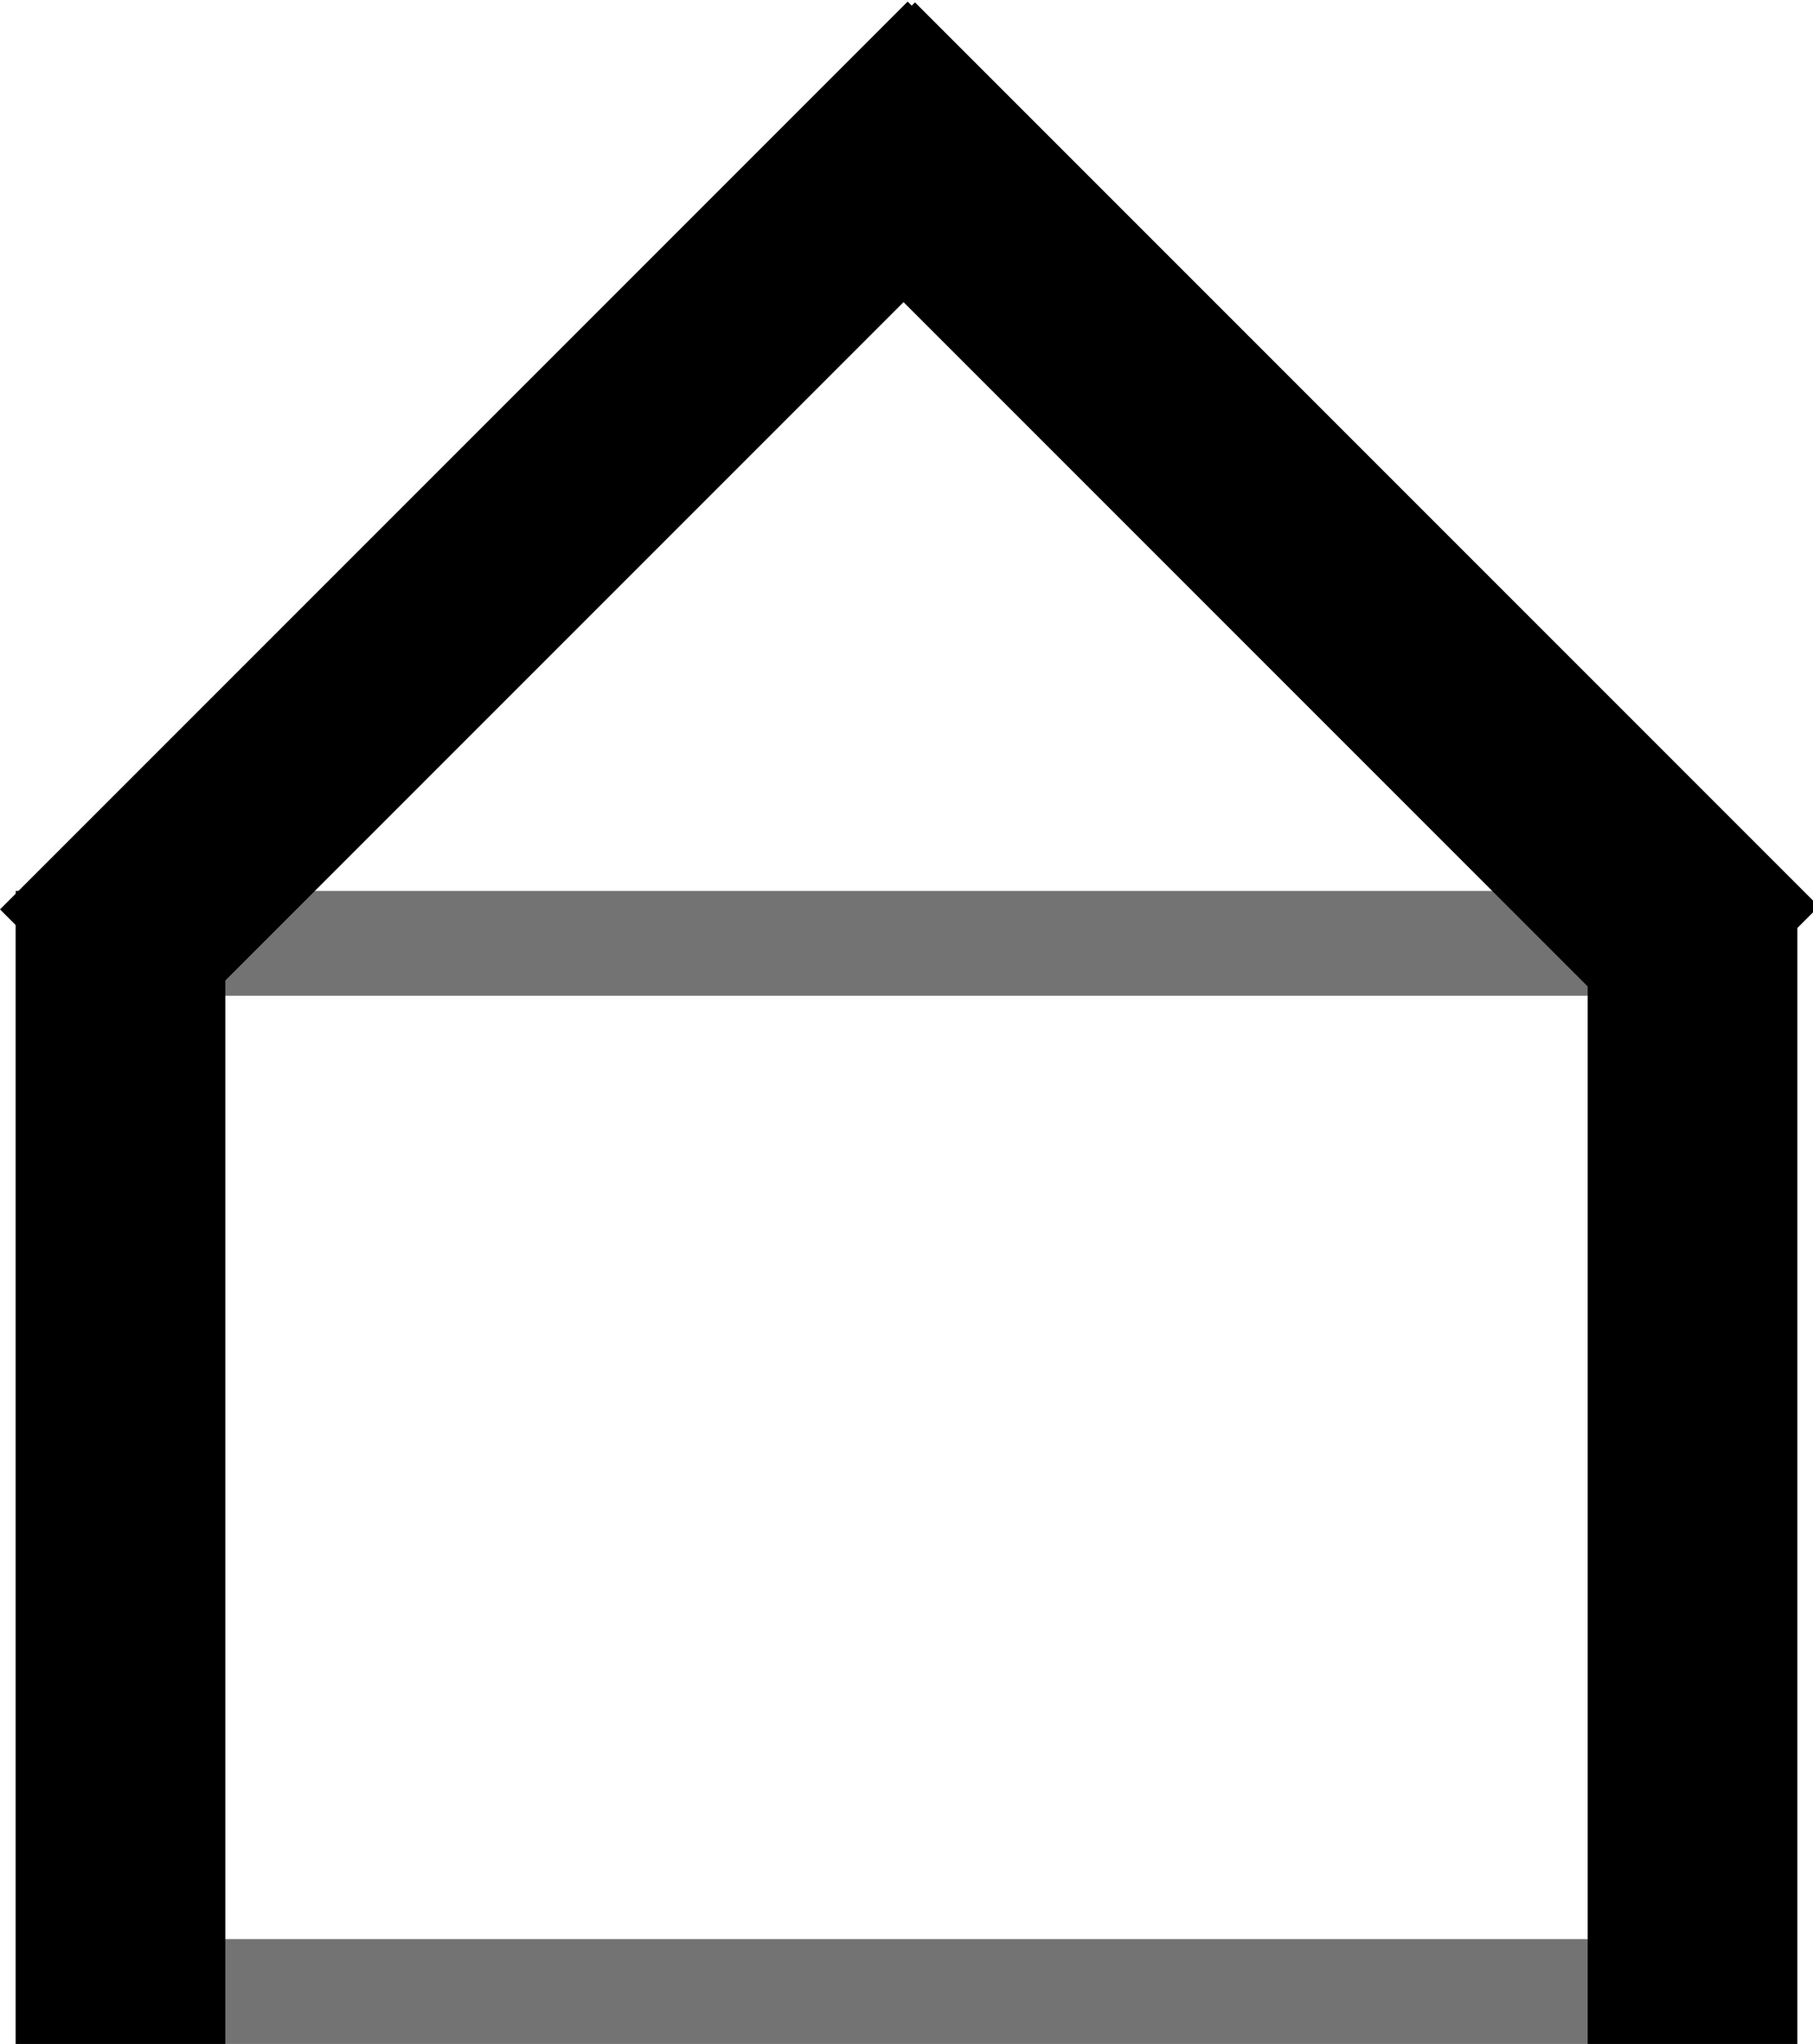 <?xml version="1.0" encoding="UTF-8"?>
<svg enable-background="new 0 0 34.6 39" version="1.1" viewBox="0 0 34.6 39" xml:space="preserve" xmlns="http://www.w3.org/2000/svg">
<style type="text/css">.st0{fill:#737373;}</style>
<path class="st0" d="M34.3,39h-34V18l0-0.4l17-17l17,17l0,0.4V39z M2.3,37h30V19h-30C2.3,19,2.3,37,2.3,37z M3.7,17h27.2L17.3,3.4	L3.7,17z"/>
<rect x=".3" y="17" width="4" height="22"/>
<rect x="30.3" y="17" width="4" height="22"/>
<rect transform="matrix(.707 -.707 .707 .707 -4.171 10.07)" x="-2.2" y="8.1" width="24.5" height="4"/>
<rect transform="matrix(.707 -.707 .707 .707 -.001 20.336)" x="22.5" y="-2" width="4.2" height="24.4"/>
</svg>